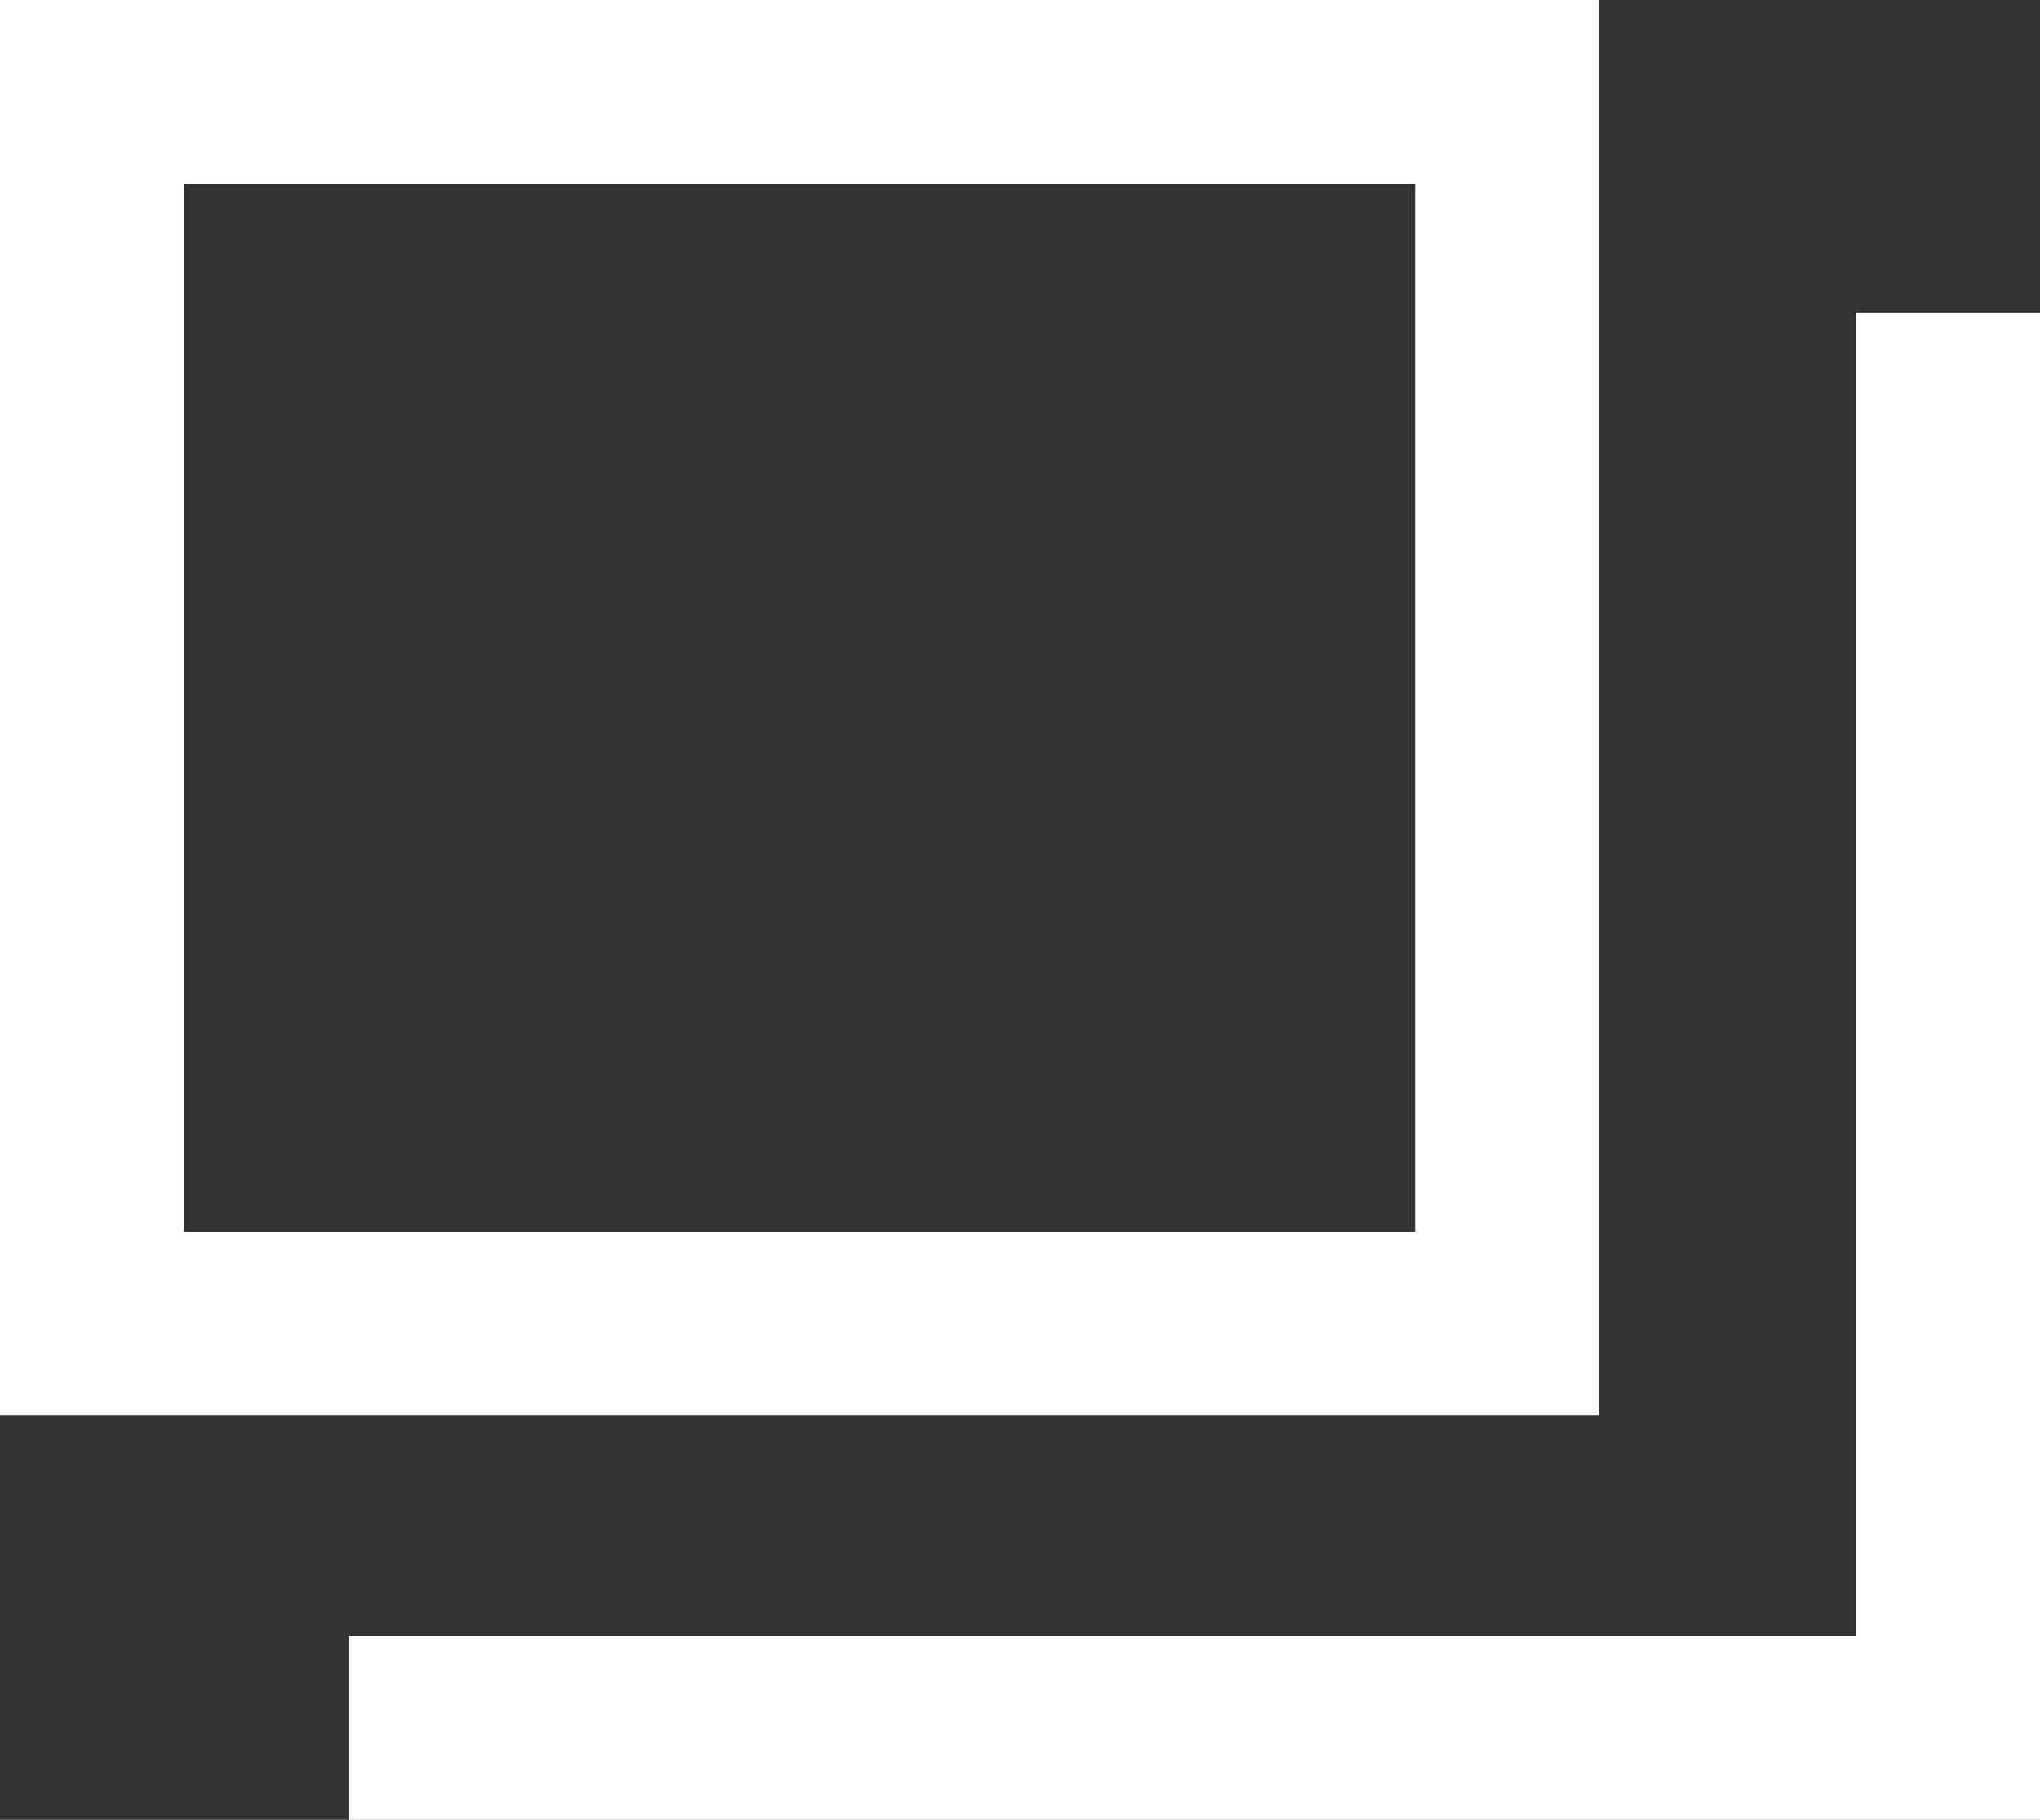 <?xml version="1.0" encoding="utf-8"?>
<!-- Generator: Adobe Illustrator 25.4.1, SVG Export Plug-In . SVG Version: 6.00 Build 0)  -->
<svg version="1.1" id="レイヤー_1" xmlns="http://www.w3.org/2000/svg" xmlns:xlink="http://www.w3.org/1999/xlink" x="0px"
	 y="0px" width="11.1px" height="9.9px" viewBox="0 0 11.1 9.9" style="enable-background:new 0 0 11.1 9.9;" xml:space="preserve">
<rect x="0" y="0" width="11.1" height="9.9" fill="#333333" stroke="none"/>
<style type="text/css">
	.st0{fill:none;stroke:#FFFFFF;stroke-miterlimit:10;}
</style>
<rect x="0.5" y="0.5" class="st0" width="7.7" height="6.7"/>
<g>
	<polyline class="st0" points="10.6,1.7 10.6,9.4 1.9,9.4 	"/>
</g>
</svg>

